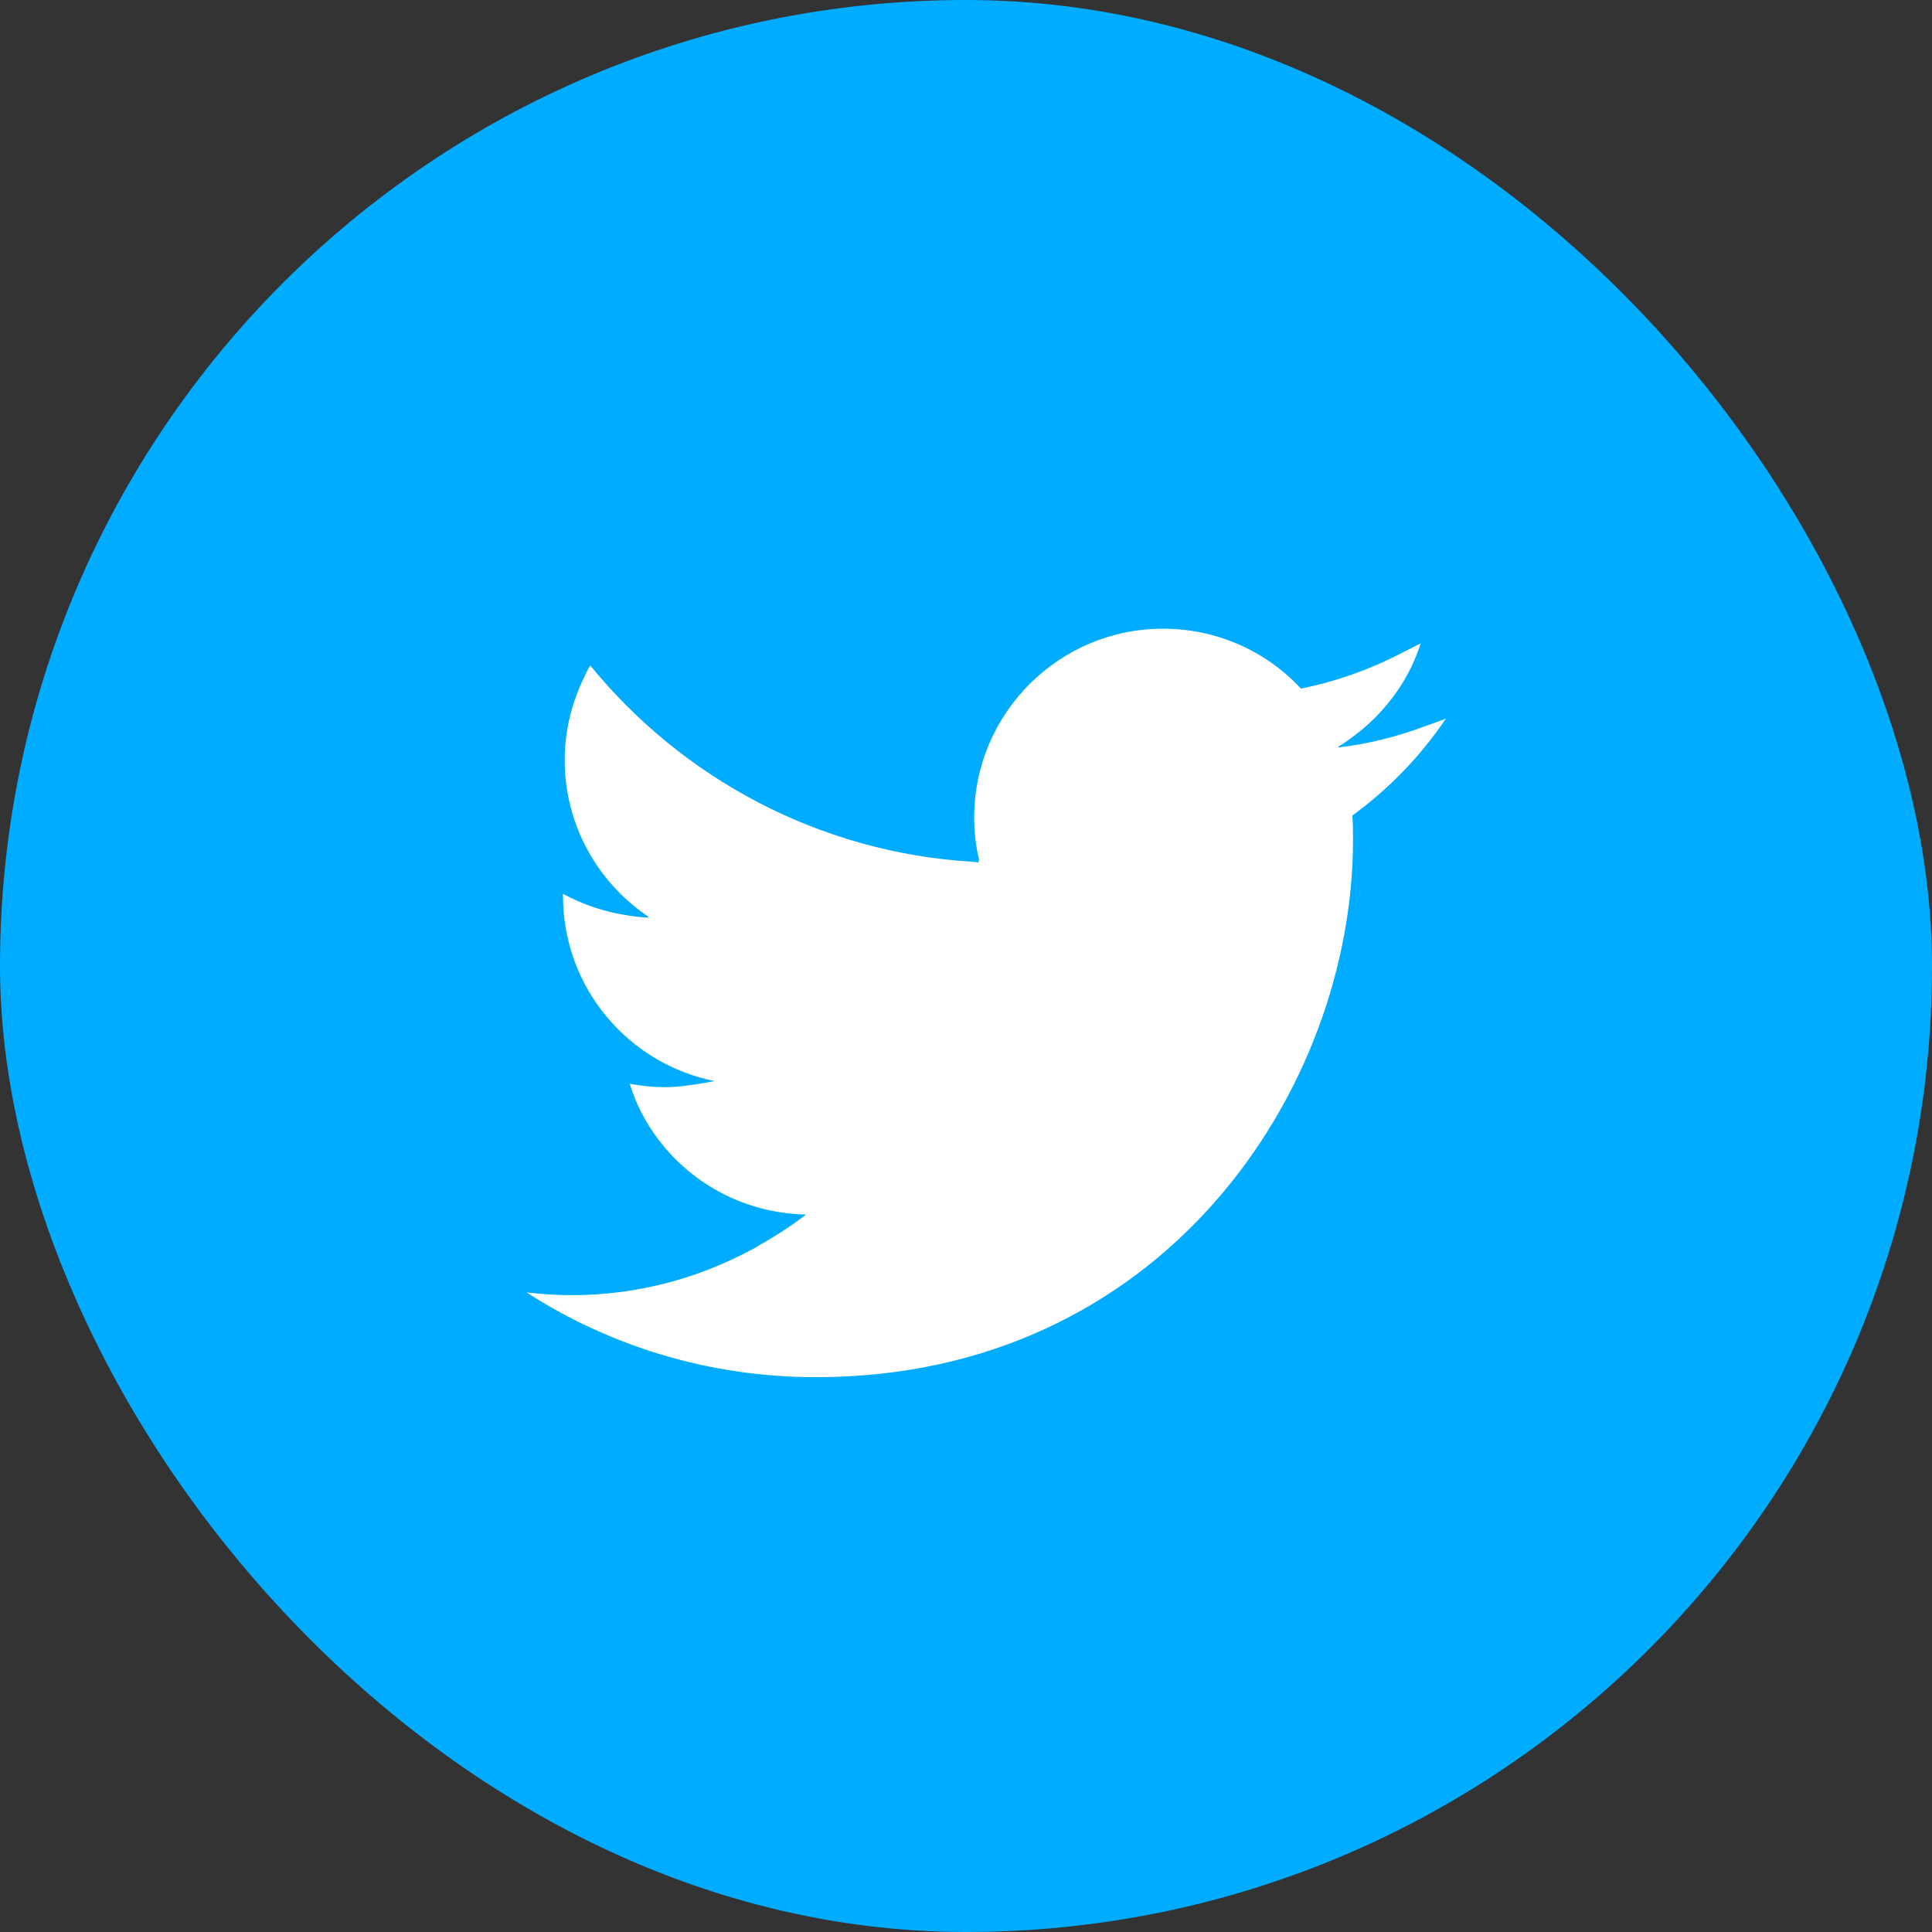 <?xml version="1.0" encoding="UTF-8"?><svg id="_レイヤー_2" xmlns="http://www.w3.org/2000/svg" viewBox="0 0 56.76 56.76"><rect x="0" y="0" width="56.76" height="56.76" fill="#333333" stroke="none"/><defs><style>.cls-1{fill:#00acff;}.cls-2{fill:#fff;}</style></defs><g id="_レイヤー_1-2"><g><rect class="cls-1" x="0" y="0" width="56.76" height="56.76" rx="28.38" ry="28.38" transform="translate(56.76 56.76) rotate(180)"/><path class="cls-2" d="M28.75,25.28s.01,0,.02,0c-.1-.4-.15-.83-.15-1.26,0-3.06,2.49-5.55,5.55-5.55,1.59,0,3.04,.67,4.05,1.76,1.04-.21,2.02-.56,2.93-1.03,.2-.1,.39-.2,.59-.3-.33,1.03-.96,1.91-1.78,2.58-.21,.16-.42,.33-.65,.46,.01,0,.02,0,.03,0,0,0-.02,.01-.03,.02,.9-.1,1.77-.33,2.6-.64,.19-.07,.38-.13,.57-.21-.74,1.1-1.68,2.07-2.75,2.85,.02,.24,.02,.48,.02,.72,0,7.33-5.58,15.78-15.78,15.78-3.13,0-6.05-.91-8.5-2.49,.44,.05,.87,.08,1.33,.08,1.89,0,3.67-.48,5.23-1.31,.03-.02,.07-.03,.1-.05,.1-.05,.19-.12,.29-.17,.43-.25,.85-.52,1.25-.83,0,0-.01,0-.02,0,0,0,.01,0,.02-.01-2.12-.04-3.95-1.26-4.85-3.04-.13-.26-.23-.52-.32-.8,.34,.06,.68,.1,1.03,.1s.72-.05,1.07-.11c.13-.02,.26-.04,.39-.07-.01,0-.02,0-.03,0,.01,0,.02,0,.03,0-2.54-.51-4.45-2.75-4.45-5.44v-.06c.59,.32,1.24,.54,1.94,.64,.19,.03,.38,.05,.57,.06,0,0-.01-.01-.02-.02,.01,0,.02,0,.03,0-1.49-1-2.47-2.69-2.47-4.61,0-.87,.21-1.69,.57-2.43,.06-.12,.11-.24,.18-.35,2.69,3.3,6.71,5.5,11.25,5.77,.05,0,.11,.01,.16,.02,0,0,0,0,0,0Z"/></g></g></svg>